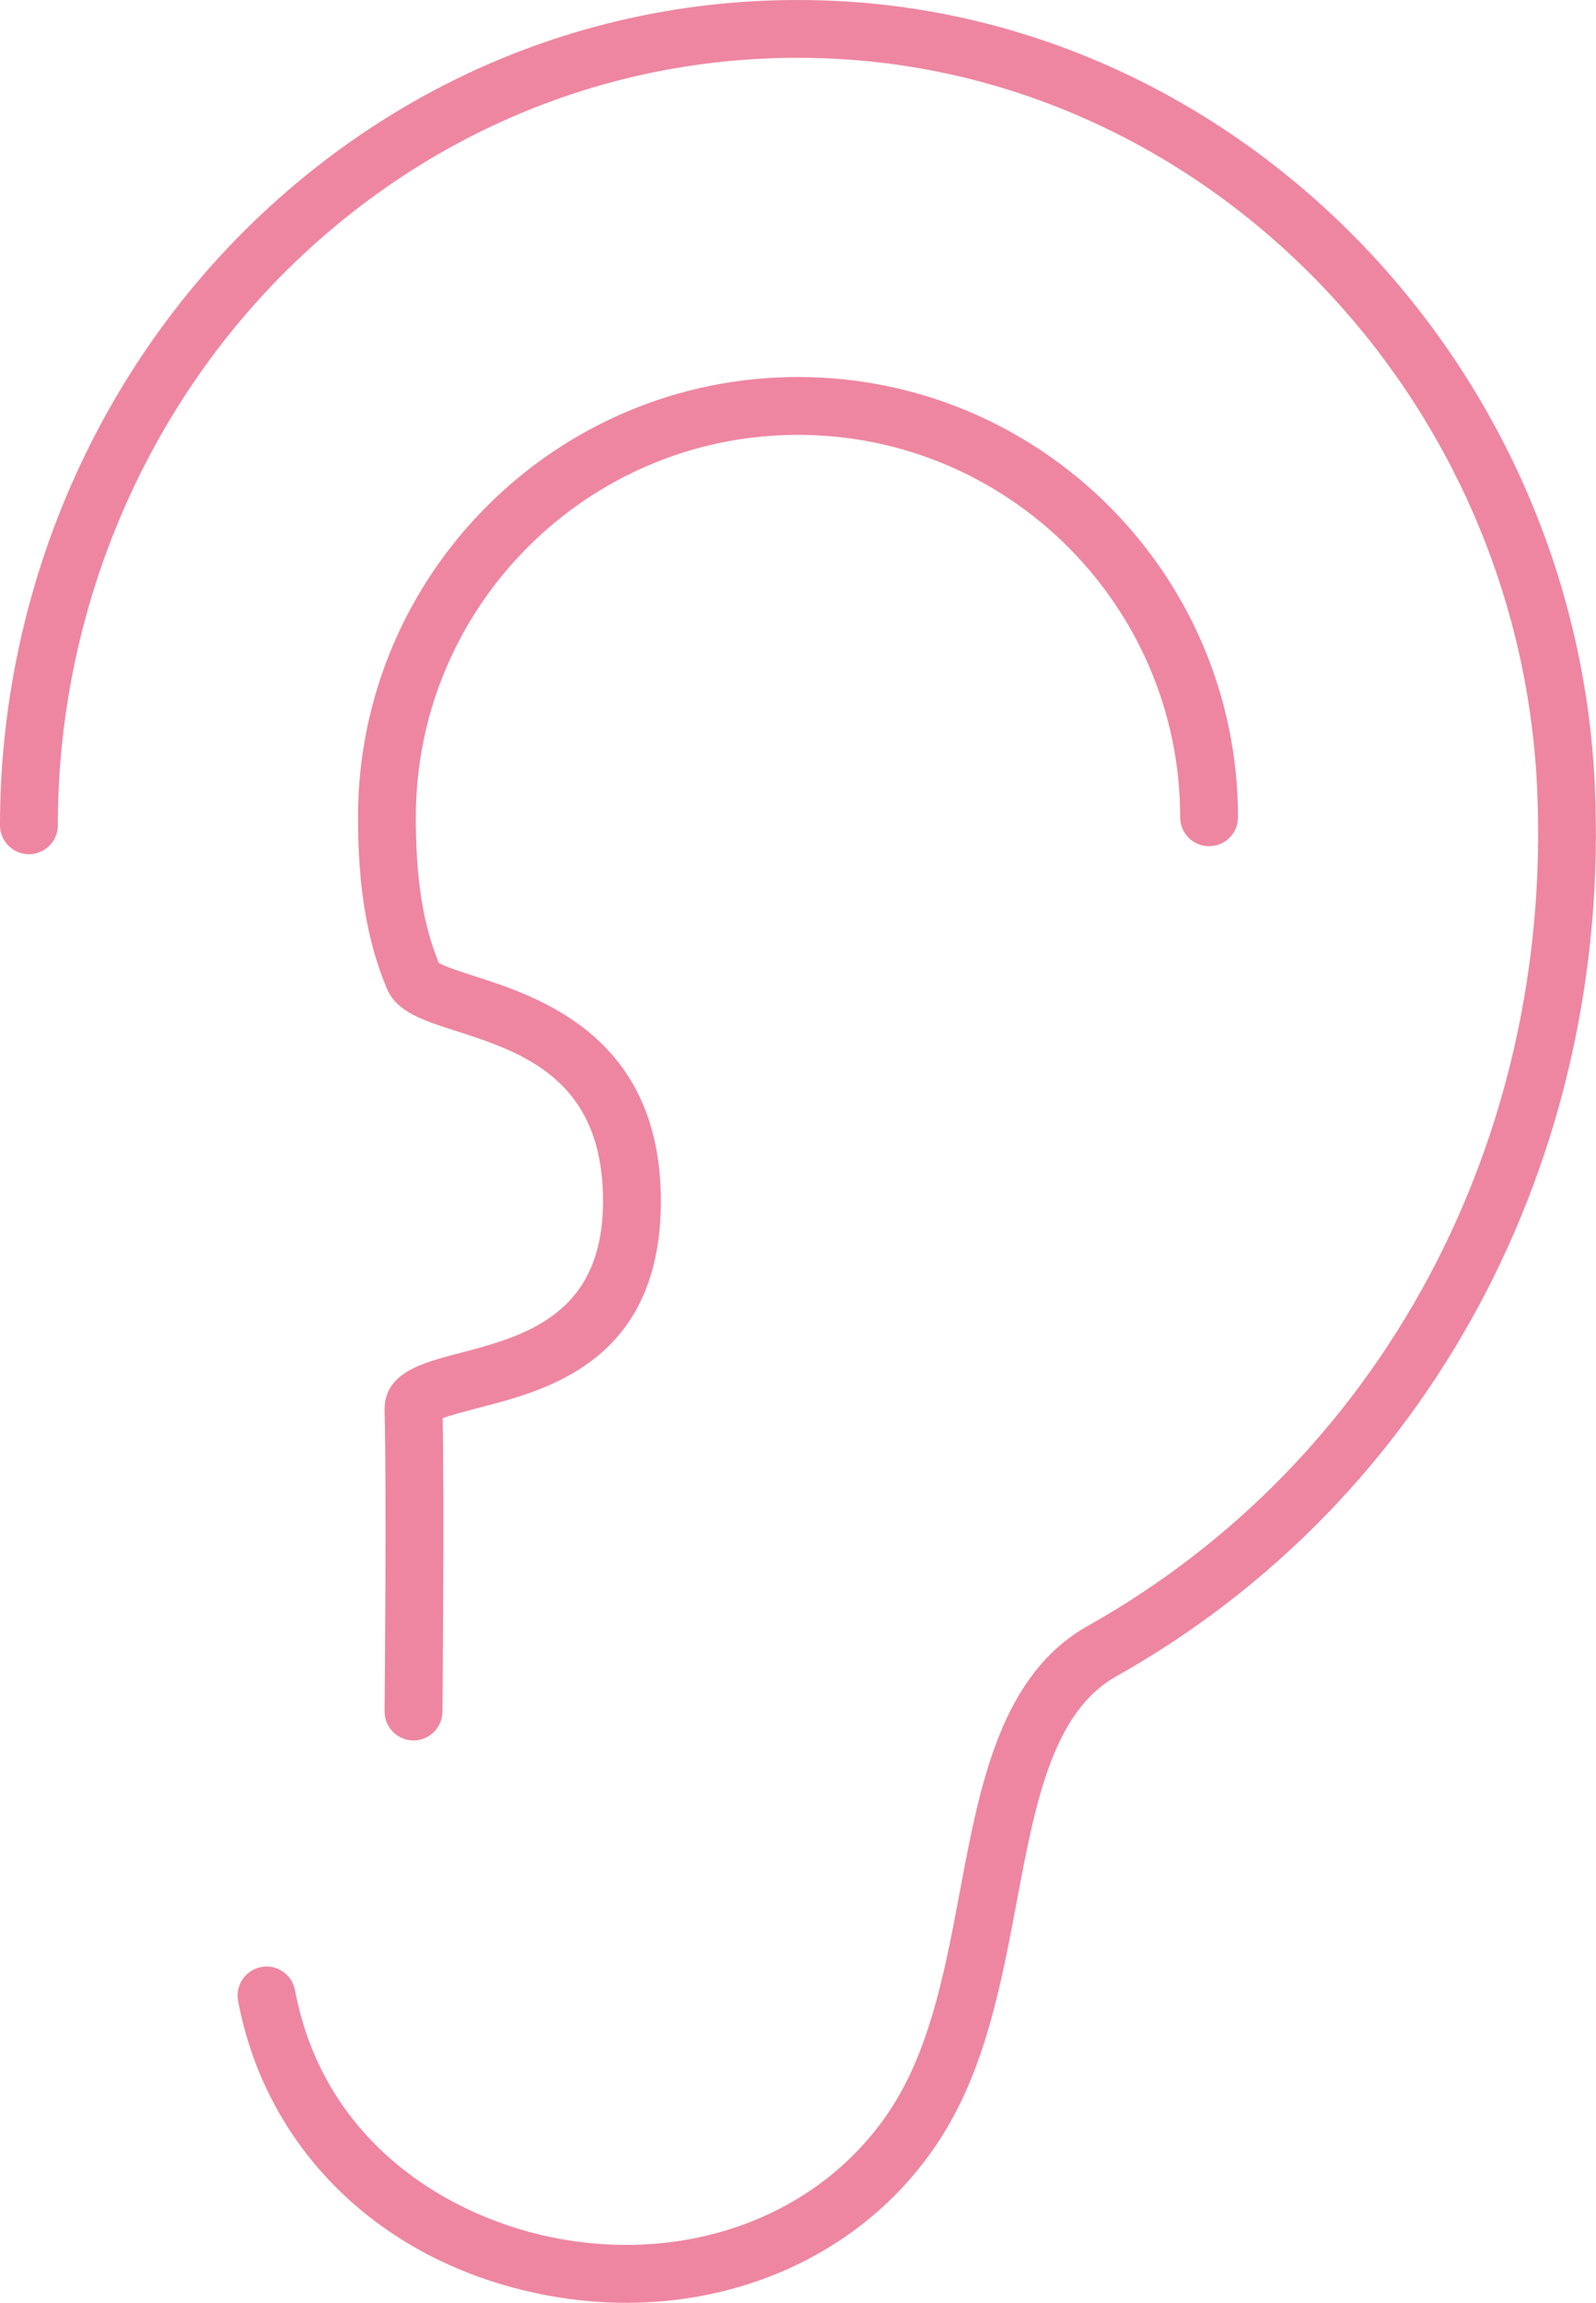 <?xml version="1.0" encoding="UTF-8"?>
<svg id="_レイヤー_2" data-name="レイヤー 2" xmlns="http://www.w3.org/2000/svg" viewBox="0 0 138.02 199.01">
  <defs>
    <style>
      .cls-1 {
        fill: #ee86a1;
        stroke-width: 0px;
      }
    </style>
  </defs>
  <g id="_レイヤー_1-2" data-name="レイヤー 1">
    <g>
      <path class="cls-1" d="m54.17,199.01c-2.19,0-4.42-.2-6.67-.61-14.13-2.57-24.44-12.33-26.91-25.49-.25-1.36.64-2.66,2-2.92,1.35-.26,2.66.64,2.92,2,2.48,13.23,13.45,19.78,22.89,21.49,11.96,2.17,23.37-2.51,29.07-11.92,3.1-5.12,4.35-11.75,5.55-18.17,1.72-9.17,3.51-18.65,11.07-22.89,25.33-14.21,40.21-41.93,38.84-72.35-1.52-33.81-28.27-61.52-60.9-63.08-17.23-.83-33.7,5.37-46.35,17.43-13.14,12.53-20.68,30.33-20.68,48.82,0,1.38-1.12,2.5-2.5,2.5s-2.5-1.12-2.5-2.5c0-19.86,8.1-38.97,22.23-52.44C35.88,5.87,53.65-.81,72.26.08c35.18,1.68,64.02,31.48,65.66,67.85,1.45,32.32-14.41,61.8-41.39,76.94-5.53,3.1-7.02,11.04-8.6,19.45-1.29,6.85-2.62,13.94-6.19,19.83-5.7,9.41-16.09,14.86-27.57,14.86Z"/>
      <path class="cls-1" d="m35.76,150.41h-.02c-1.38-.01-2.49-1.14-2.48-2.52,0-.19.18-19.28,0-25.98-.09-3.26,3.24-4.13,6.46-4.97,5.54-1.45,12.43-3.25,12.43-13.14,0-10.61-7.08-12.89-12.76-14.72-2.84-.91-5.09-1.64-5.93-3.64-1.7-4.03-2.5-8.73-2.5-14.81,0-20.98,17.07-38.05,38.05-38.05s38.05,17.07,38.05,38.05c0,1.38-1.12,2.5-2.5,2.5s-2.5-1.12-2.5-2.5c0-18.22-14.83-33.05-33.05-33.05s-33.05,14.83-33.05,33.05c0,5.31.61,9.22,1.99,12.59.52.31,1.92.76,2.97,1.1,5.67,1.82,16.23,5.22,16.23,19.48s-10.52,16.49-16.16,17.97c-.9.24-2.05.54-2.71.79.15,7.33-.01,24.61-.02,25.37-.01,1.37-1.13,2.48-2.5,2.48Z"/>
    </g>
  </g>
</svg>